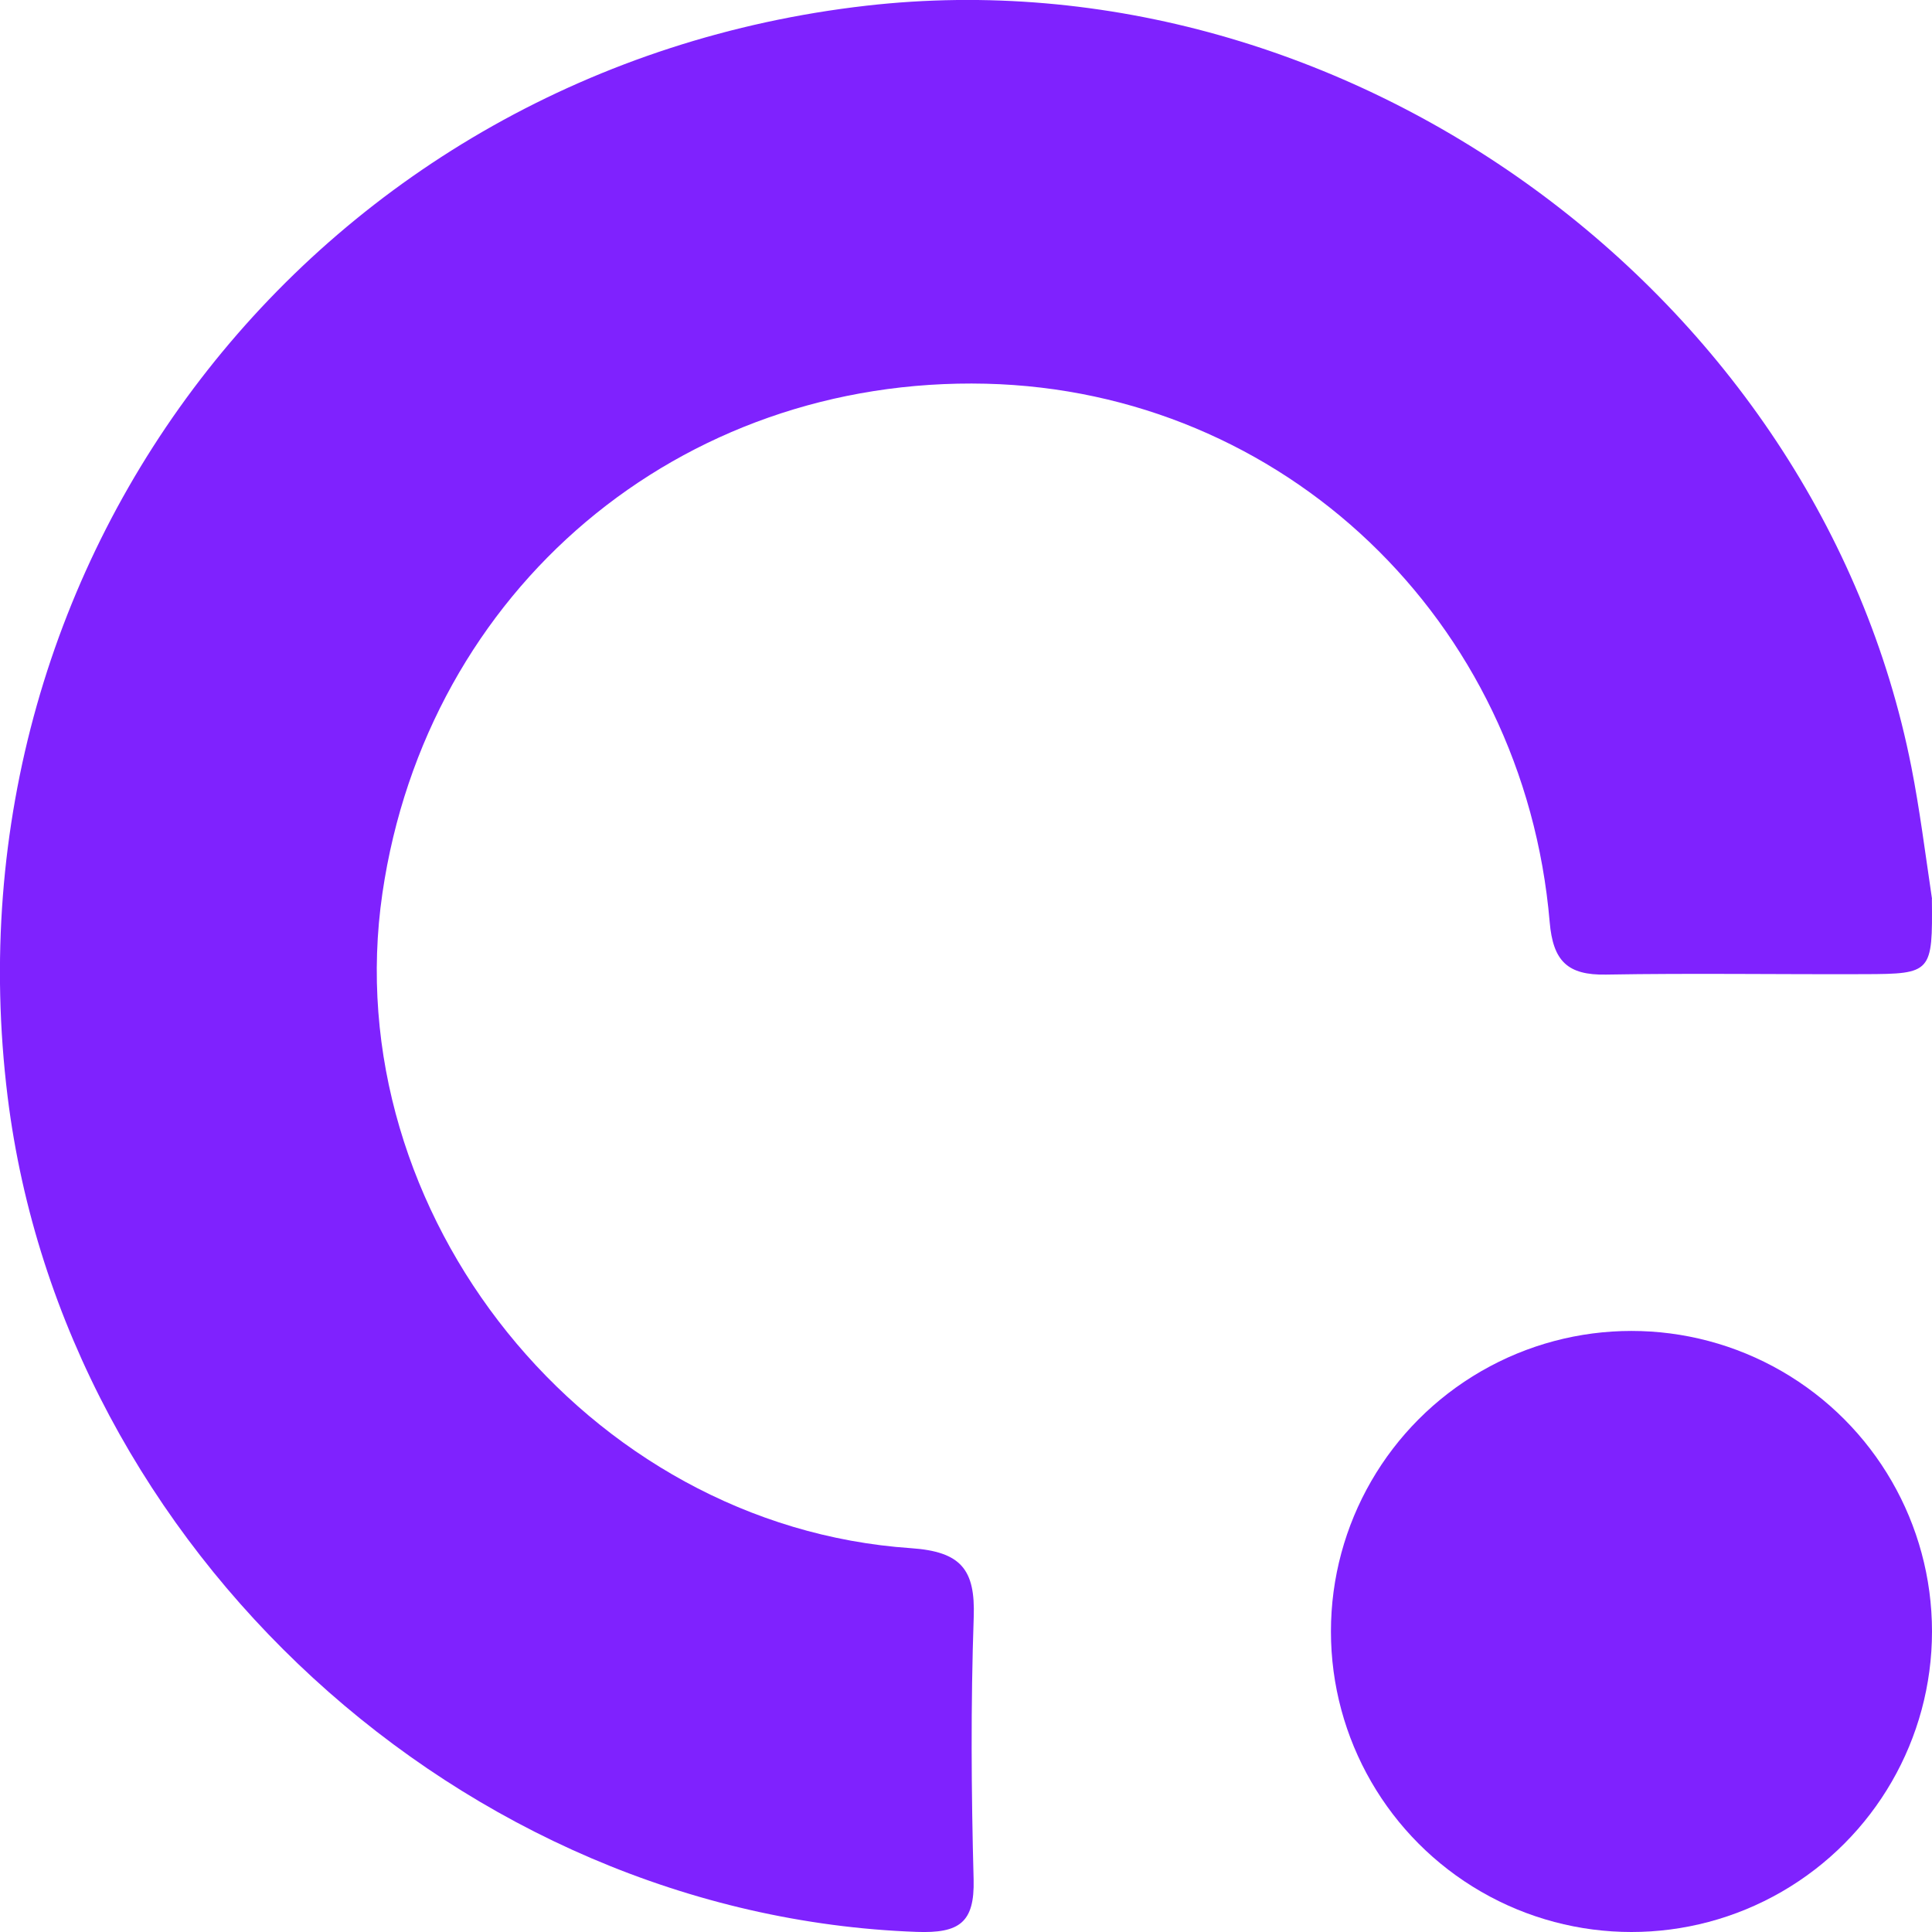<svg xmlns="http://www.w3.org/2000/svg" fill="#7f22fe" viewBox="0 0 180 180">
  <path d="M179.99 83.74c.07 6.88-.01 7-6.25 7.02-8.03.03-16.08-.1-24.11.04-3.6.07-4.94-1.27-5.25-4.9-2.41-28.17-24.83-49.48-52.52-50.15-28.56-.68-52.08 19.17-56.23 47.46-4.37 29.83 19 58.97 49.24 61.03 4.68.32 6 2 5.85 6.4-.28 8.15-.23 16.32-.01 24.47.1 4.03-1.34 5.02-5.3 4.88-42.26-1.52-79.47-35.62-84.7-77.81C-5.55 51.43 29.95 6.33 80.72.53c44.72-5.1 88.68 26.92 97.36 70.94.77 3.91 1.27 7.88 1.92 12.27Z"/>
  <circle cx="152" cy="152" r="28"/>
</svg>
